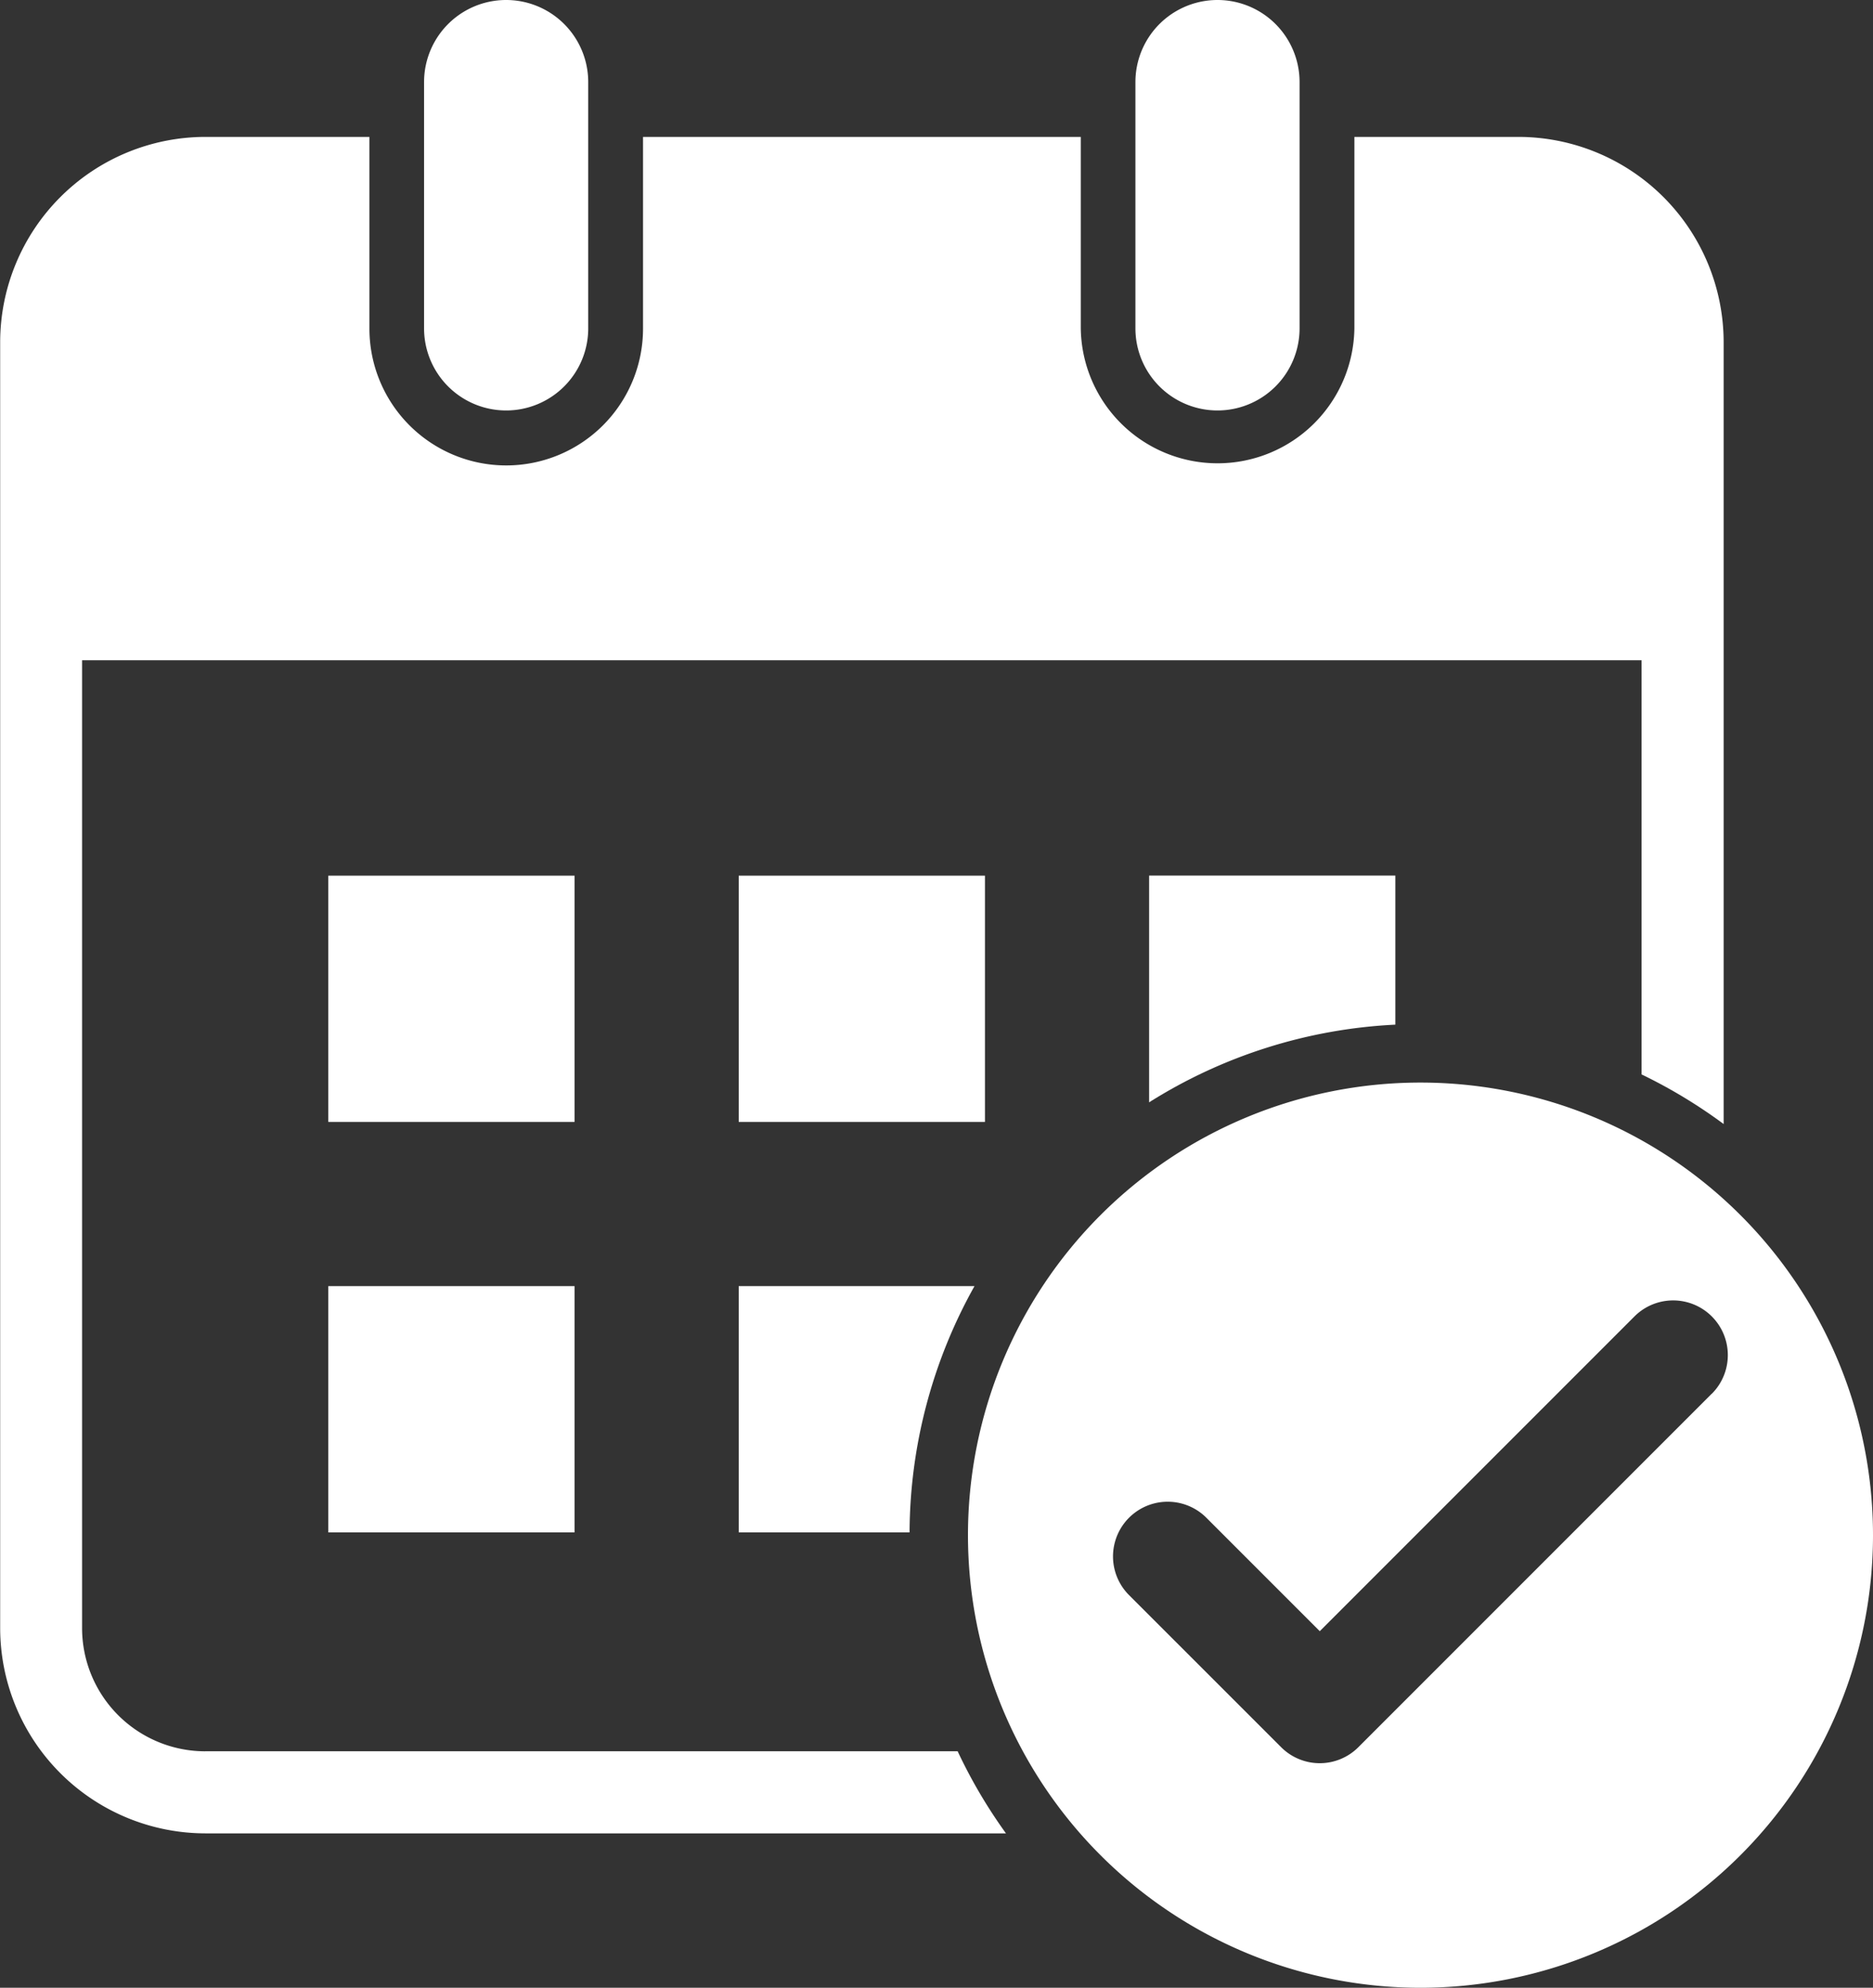 <svg id="open-tenders-free" xmlns="http://www.w3.org/2000/svg" width="55.704" height="59.106" viewBox="0 0 55.704 59.106">
  <rect x="0" y="0" width="55.704" height="59.106" fill="#333333" stroke="none"/>
  <rect id="Rectangle_1846" data-name="Rectangle 1846" width="7.323" height="7.323" transform="translate(9.764 26.038)" fill="#fff"/>
  <rect id="Rectangle_1847" data-name="Rectangle 1847" width="7.323" height="7.323" transform="translate(21.97 26.038)" fill="#fff"/>
  <rect id="Rectangle_1848" data-name="Rectangle 1848" width="7.323" height="7.323" transform="translate(9.764 38.243)" fill="#fff"/>
  <path id="Path_915" data-name="Path 915" d="M1667.961,13.175a2.441,2.441,0,0,0,2.441-2.441V3.411a2.441,2.441,0,1,0-4.882,0v7.323a2.441,2.441,0,0,0,2.441,2.441" transform="translate(-1652.908 -0.97)" fill="#fff"/>
  <path id="Path_916" data-name="Path 916" d="M2079.191,13.175a2.441,2.441,0,0,0,2.441-2.441V3.411a2.441,2.441,0,1,0-4.882,0v7.323a2.441,2.441,0,0,0,2.441,2.441" transform="translate(-2042.982 -0.97)" fill="#fff"/>
  <path id="Path_917" data-name="Path 917" d="M1426.463,128.06a3.666,3.666,0,0,1-3.662-3.661V95.618h46.38v12.315a15.219,15.219,0,0,1,2.441,1.475V86.156a6.11,6.11,0,0,0-6.1-6.1h-4.882v5.7a4.069,4.069,0,0,1-8.137,0v-5.7h-13.019v5.7a4.068,4.068,0,1,1-8.137,0v-5.7h-4.882a6.11,6.11,0,0,0-6.1,6.1V124.4a6.11,6.11,0,0,0,6.1,6.1h23.813a15.176,15.176,0,0,1-1.437-2.441h-22.376" transform="translate(-1420.36 -75.985)" fill="#fff"/>
  <path id="Path_918" data-name="Path 918" d="M2091.983,511.534V507.1h-7.323v6.742a15.1,15.1,0,0,1,7.323-2.31" transform="translate(-2050.485 -481.064)" fill="#fff"/>
  <path id="Path_919" data-name="Path 919" d="M1852.491,751.674a15.1,15.1,0,0,1,1.931-7.323h-7.012v7.323h5.081" transform="translate(-1825.44 -706.108)" fill="#fff"/>
  <path id="Path_920" data-name="Path 920" d="M1993.408,626.686a13.458,13.458,0,1,0,13.458,13.458,13.458,13.458,0,0,0-13.458-13.458m8.662,9.253-10.508,10.508a1.623,1.623,0,0,1-2.3,0l-4.522-4.521a1.623,1.623,0,0,1,2.3-2.3l3.373,3.373,9.359-9.359a1.623,1.623,0,0,1,2.3,2.3Z" transform="translate(-1951.162 -594.496)" fill="#fff"/>
</svg>
